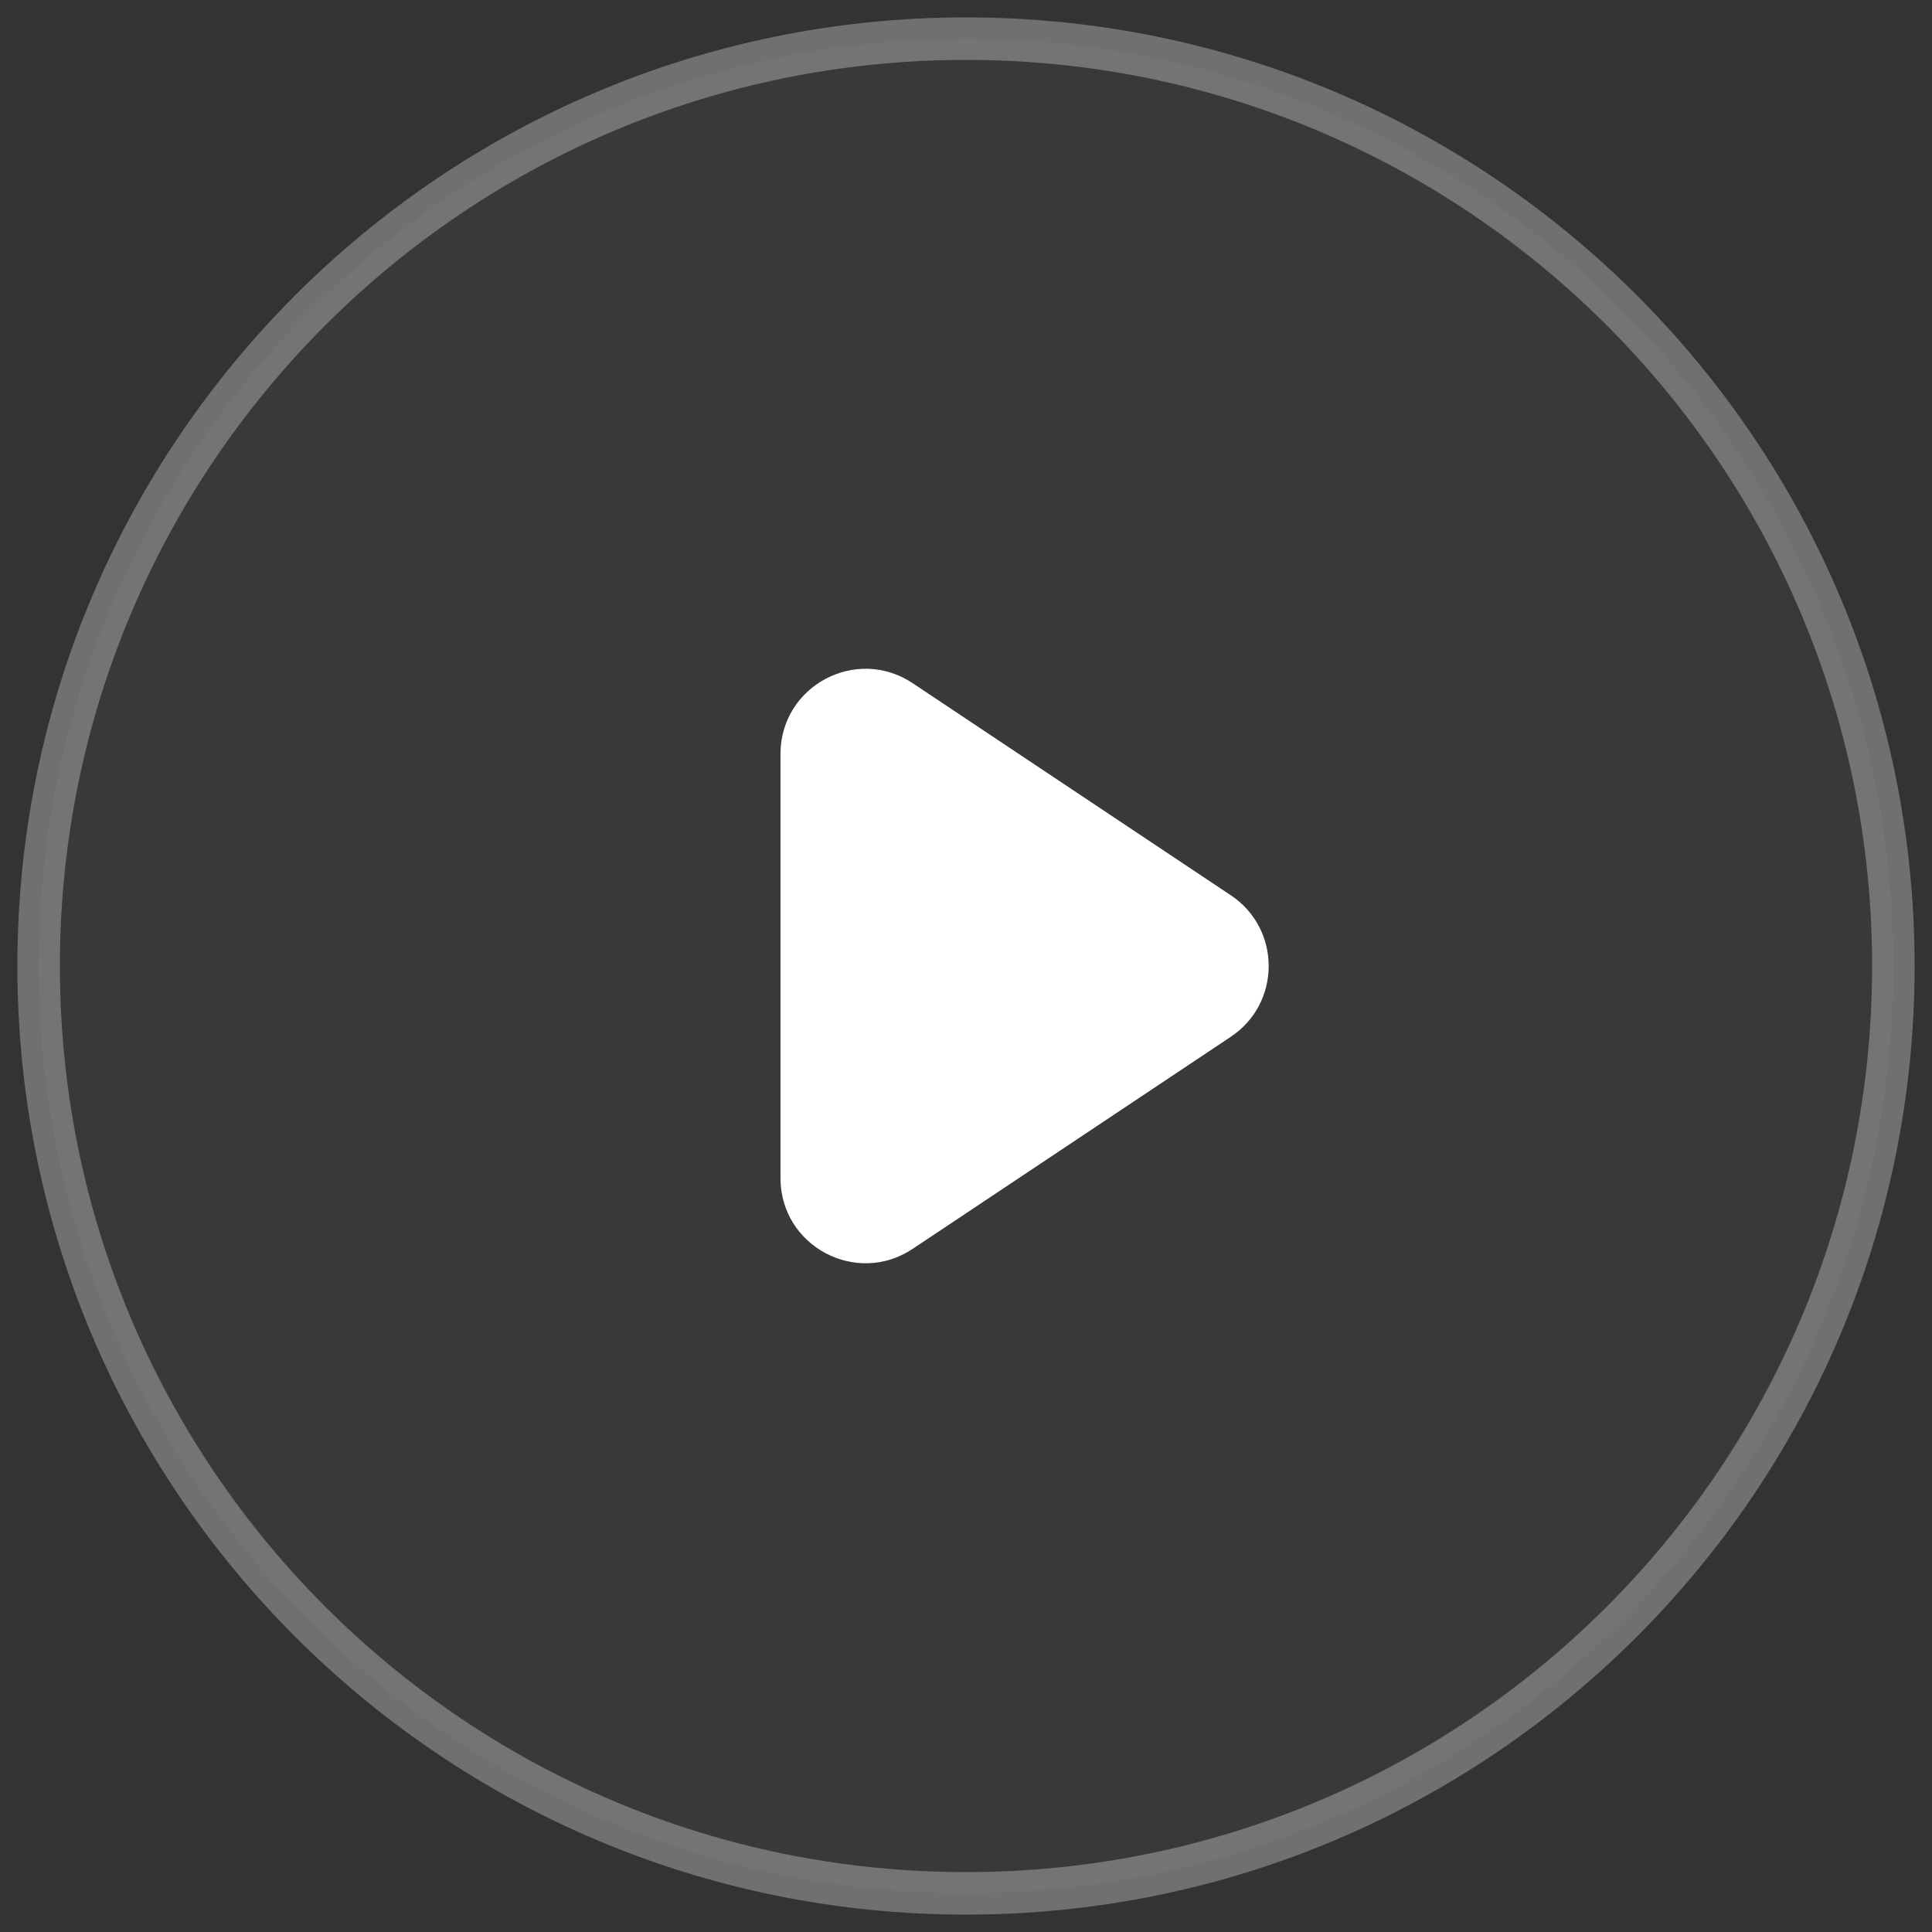<svg width="50" height="50" viewBox="0 0 50 50" fill="none" xmlns="http://www.w3.org/2000/svg">
<rect x="0" y="0" width="50" height="50" fill="#333333" stroke="none"/>
<g id="play-btn">
<path id="Vector" d="M25 49C38.255 49 49 38.255 49 25C49 11.745 38.255 1 25 1C11.745 1 1 11.745 1 25C1 38.255 11.745 49 25 49Z" fill="white" fill-opacity="0.03" stroke="white" stroke-opacity="0.3" stroke-width="1.1" stroke-linecap="round" stroke-linejoin="round"/>
<path id="Vector_2" d="M20.199 19.511C20.199 17.754 22.157 16.706 23.62 17.681L31.854 23.17C33.16 24.041 33.16 25.96 31.854 26.831L23.62 32.32C22.157 33.295 20.199 32.247 20.199 30.49V19.511Z" fill="white"/>
</g>
</svg>
